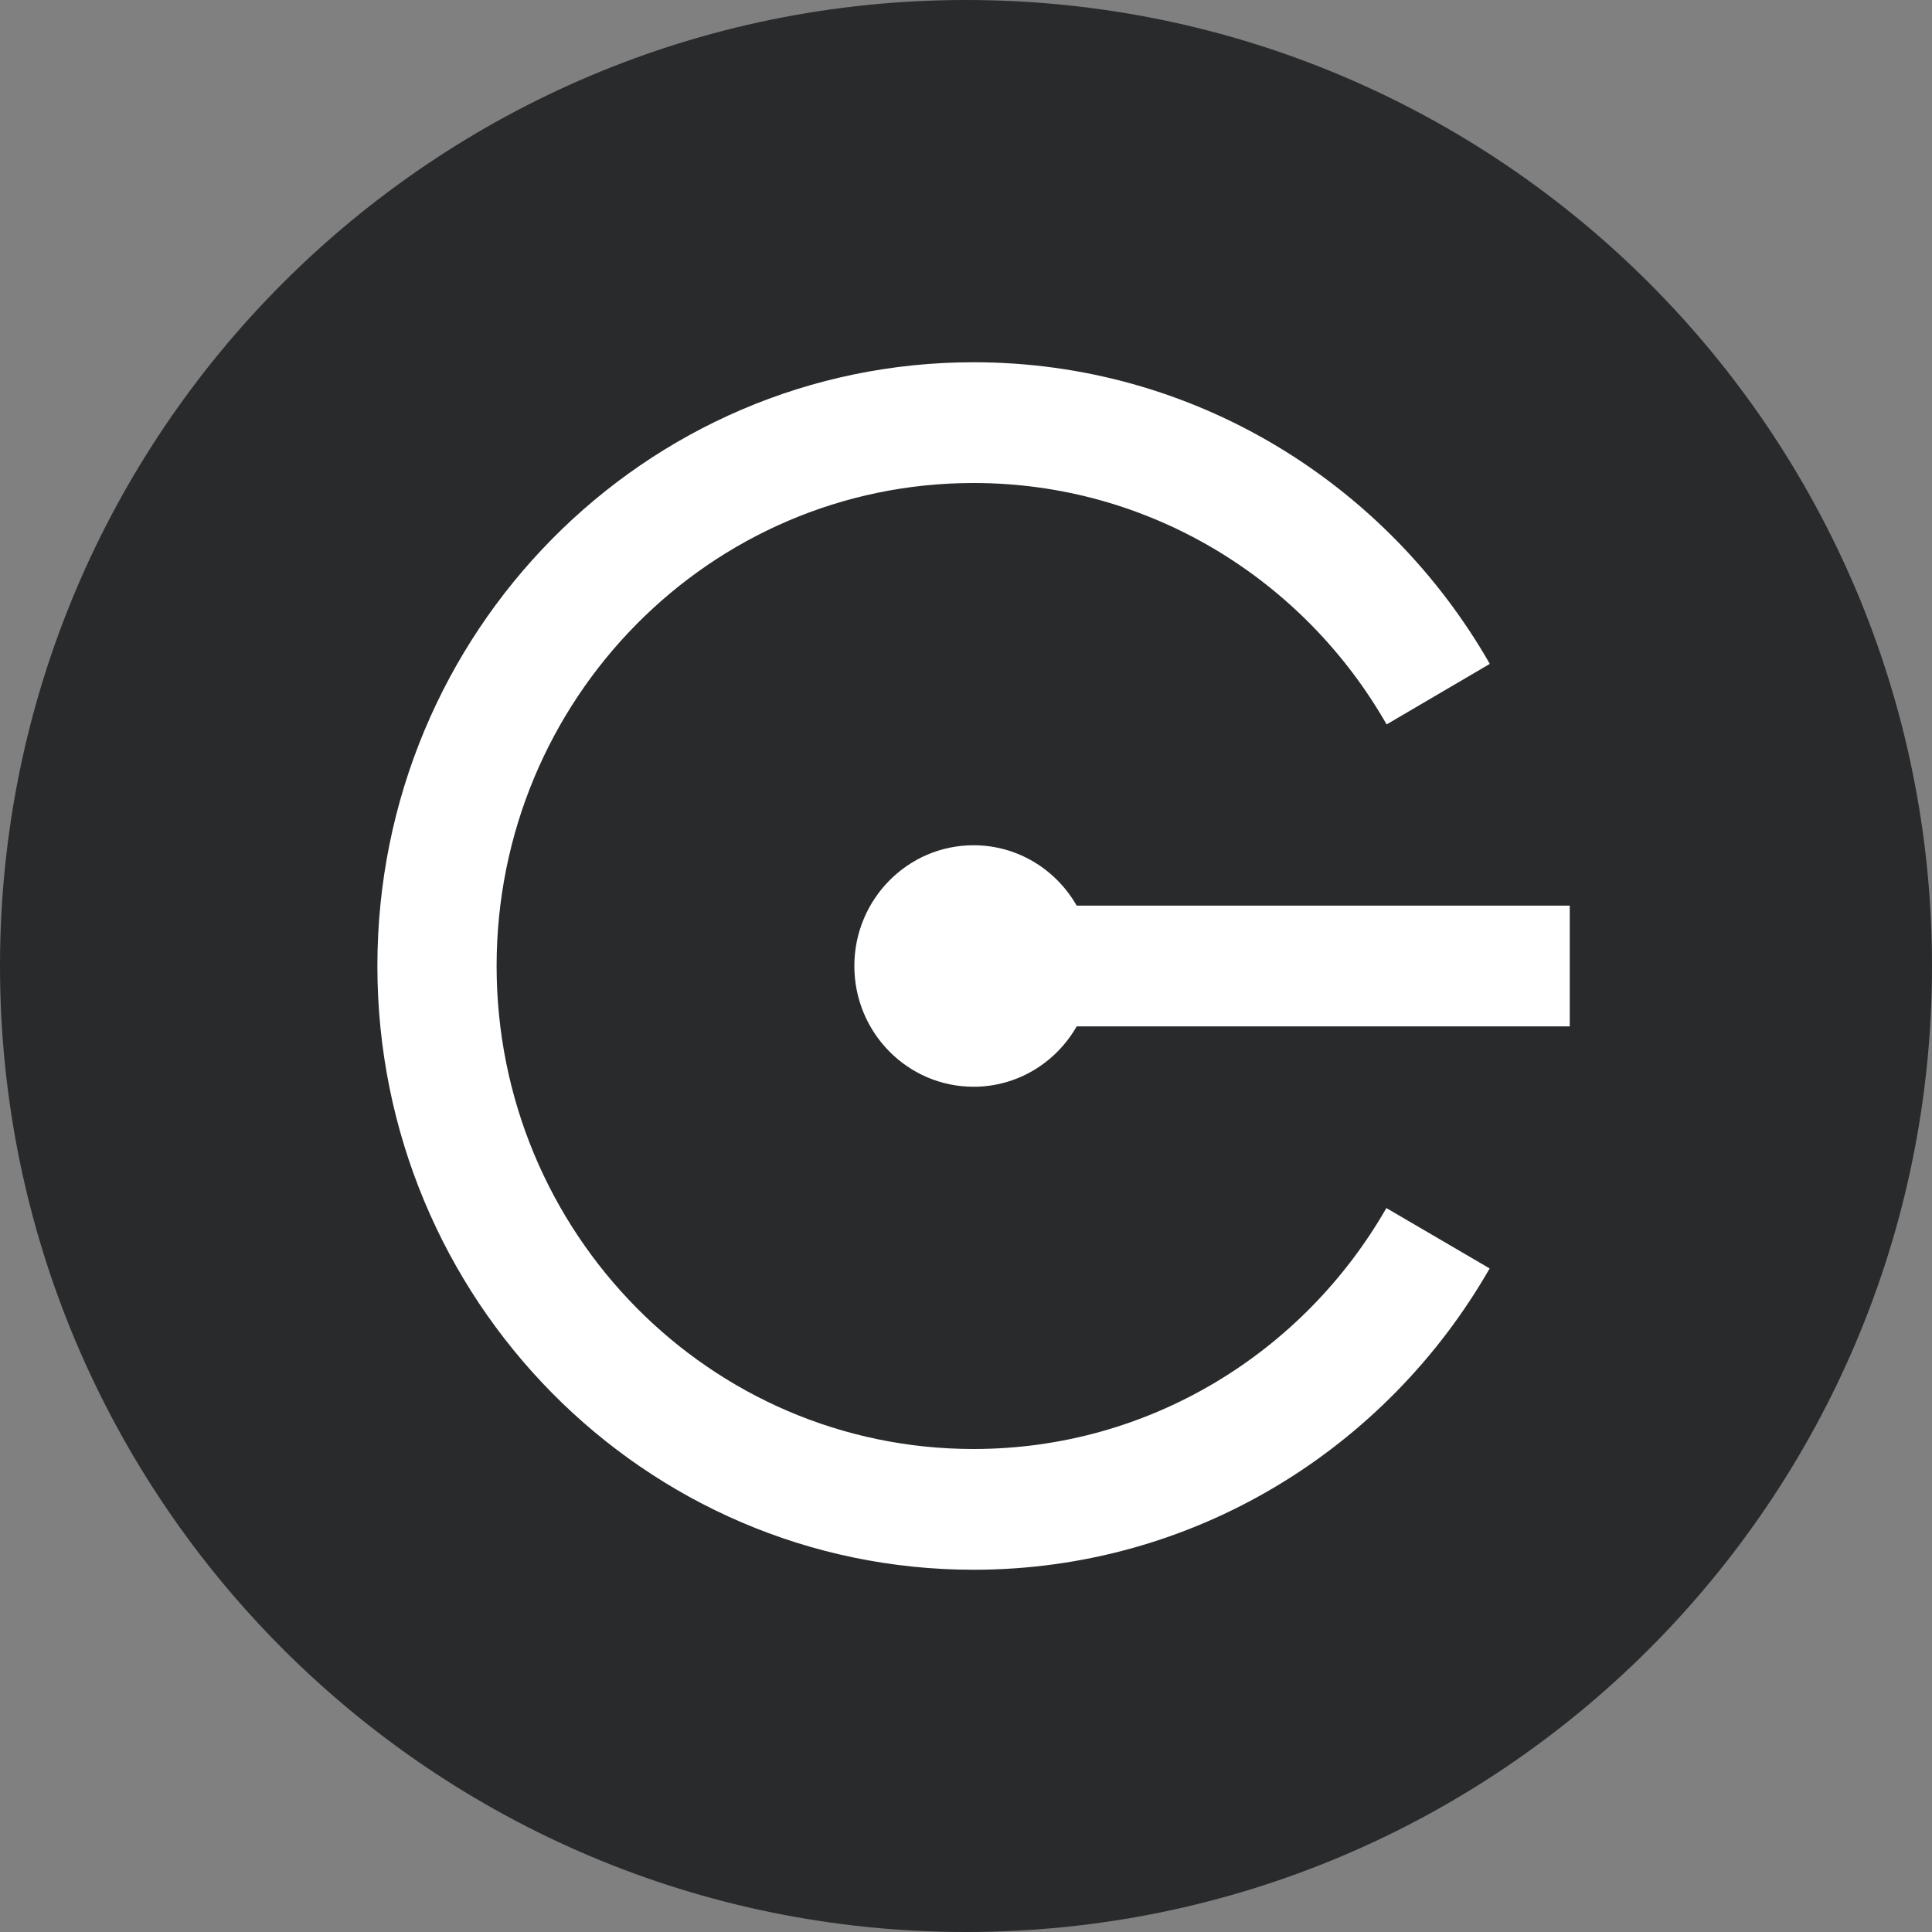 <svg width="24" height="24" viewBox="0 0 24 24" fill="none" xmlns="http://www.w3.org/2000/svg">
<rect x="0" y="0" width="24" height="24" fill="#808080" stroke="none"/>
<path d="M12 24C18.627 24 24 18.627 24 12C24 5.373 18.627 0 12 0C5.373 0 0 5.373 0 12C0 18.627 5.373 24 12 24Z" fill="#282A2C"/>
<path d="M12.094 4.5C14.834 4.5 17.226 6.007 18.507 8.247L17.225 8.999C16.201 7.206 14.286 6 12.094 6C8.821 6 6.169 8.686 6.169 12C6.169 15.314 8.821 18 12.094 18C14.284 18 16.197 16.796 17.222 15.007L18.505 15.757C17.223 17.995 14.832 19.5 12.094 19.5C8.003 19.5 4.688 16.142 4.688 12C4.688 7.858 8.003 4.5 12.094 4.5ZM12.094 10.5C12.641 10.5 13.119 10.802 13.375 11.25H19.5V12.75H13.375C13.119 13.198 12.642 13.5 12.094 13.5C11.276 13.5 10.613 12.828 10.613 12C10.613 11.172 11.276 10.5 12.094 10.5Z" fill="white"/>
</svg>

